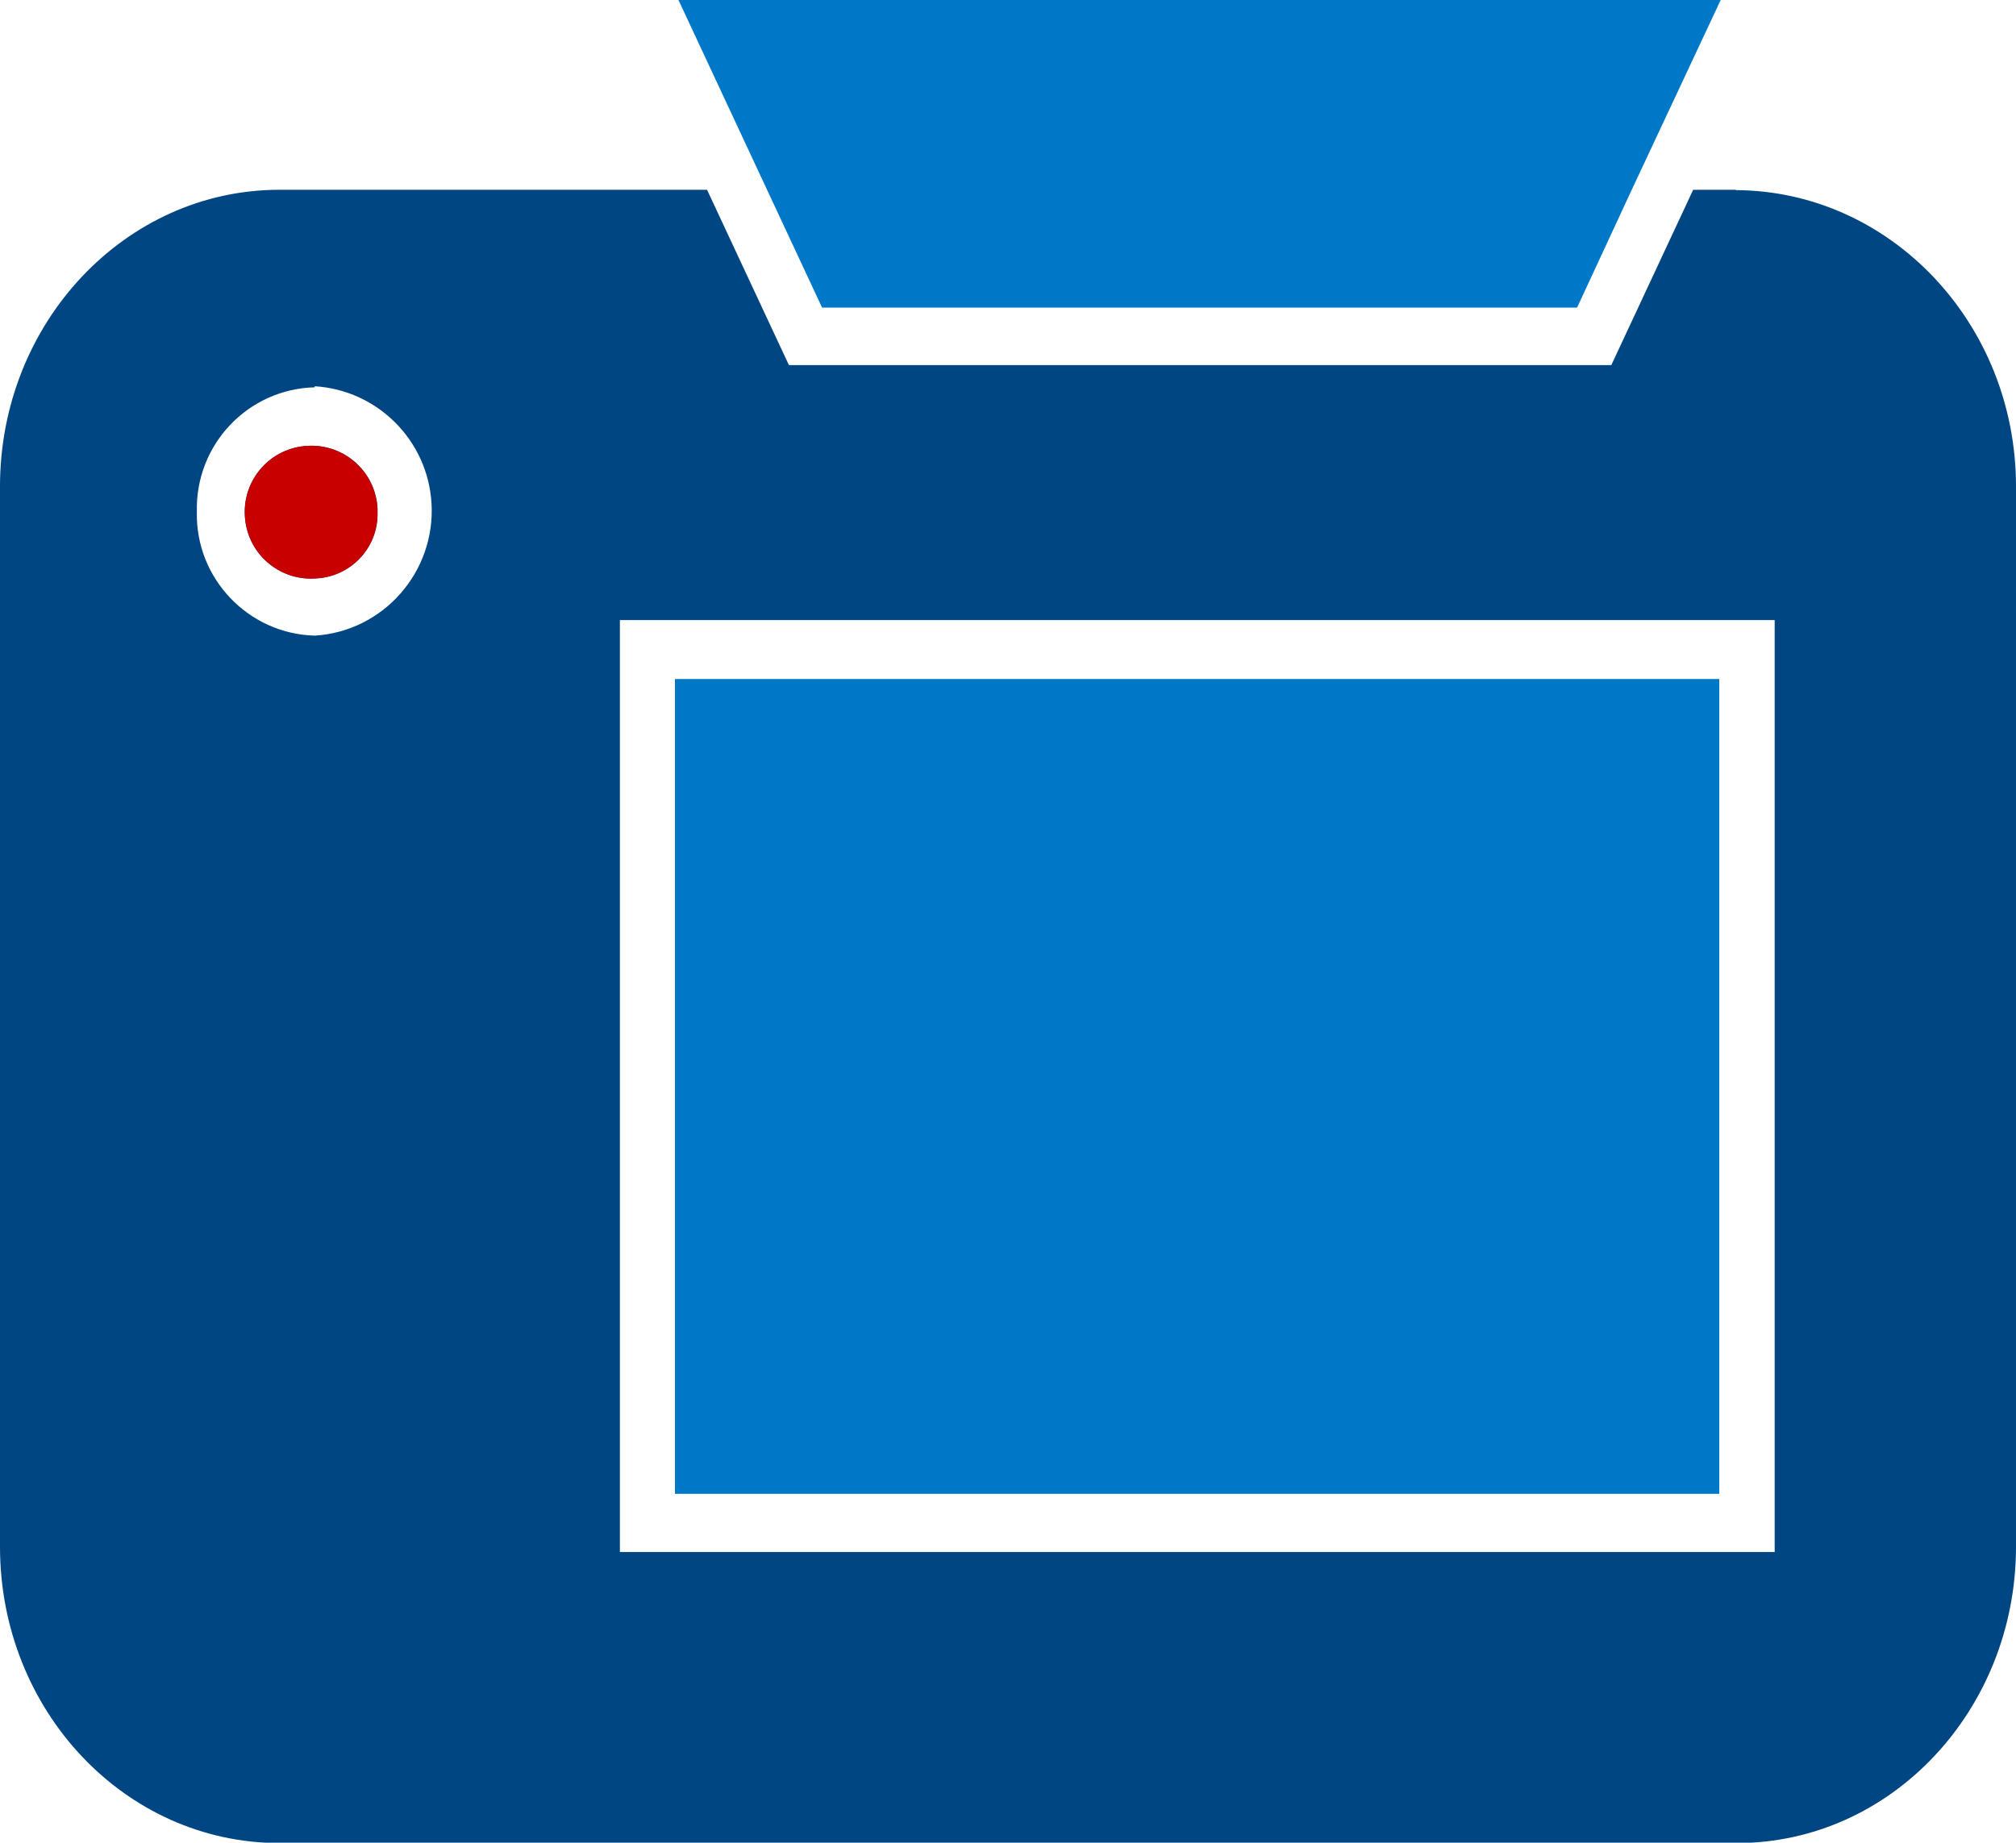 <?xml version="1.0" encoding="UTF-8"?>
<svg width="57.14" height="52.24" id="_Слой_2" data-name="Слой 2" xmlns="http://www.w3.org/2000/svg" viewBox="0 0 57.14 52.24">
  <defs>
    <style>
      .cls-1 {
        fill: #004682;
      }

      .cls-1, .cls-2, .cls-3 {
        stroke-width: 0px;
      }

      .cls-2 {
        fill: #c80000;
      }

      .cls-3 {
        fill: #0078c8;
      }
    </style>
  </defs>
  <g id="_Слой_2-2" data-name="Слой 2">
    <g>
      <path class="cls-1" d="m8.72,12.64c-1.04.05-1.84.94-1.78,1.98.05,1.04.94,1.84,1.98,1.78,1.01-.03,1.81-.87,1.78-1.88,0-.03,0-.07,0-.1-.05-1.04-.94-1.84-1.98-1.78Z"/>
      <path class="cls-1" d="m49.2,5.38h-1.21l-2.32,4.97h-23.31l-2.32-4.97H7.92C3.55,5.38,0,9.15,0,13.79v30.06c0,4.65,3.55,8.4,7.92,8.4h41.31c4.37,0,7.91-3.77,7.91-8.4V13.79c0-4.63-3.57-8.38-7.94-8.4ZM8.92,18.02c-1.88-.05-3.38-1.62-3.34-3.5,0,0,0,0,0-.01-.05-1.9,1.44-3.48,3.34-3.53v-.03c1.78.11,3.2,1.53,3.31,3.31.12,1.95-1.36,3.64-3.31,3.76Zm41.38,25.98H17.57v-26.42h32.73v26.42Z"/>
    </g>
    <polygon class="cls-3" points="48.77 0 46.24 5.4 44.7 8.72 23.3 8.72 21.75 5.4 19.23 0 48.77 0"/>
    <path class="cls-2" d="m8.72,12.64c-1.04.05-1.84.94-1.78,1.98.05,1.04.94,1.84,1.98,1.78,1.01-.03,1.81-.87,1.78-1.88,0-.03,0-.07,0-.1-.05-1.04-.94-1.84-1.98-1.78Z"/>
    <rect class="cls-3" x="19.13" y="19.25" width="29.6" height="23.1"/>
  </g>
</svg>
